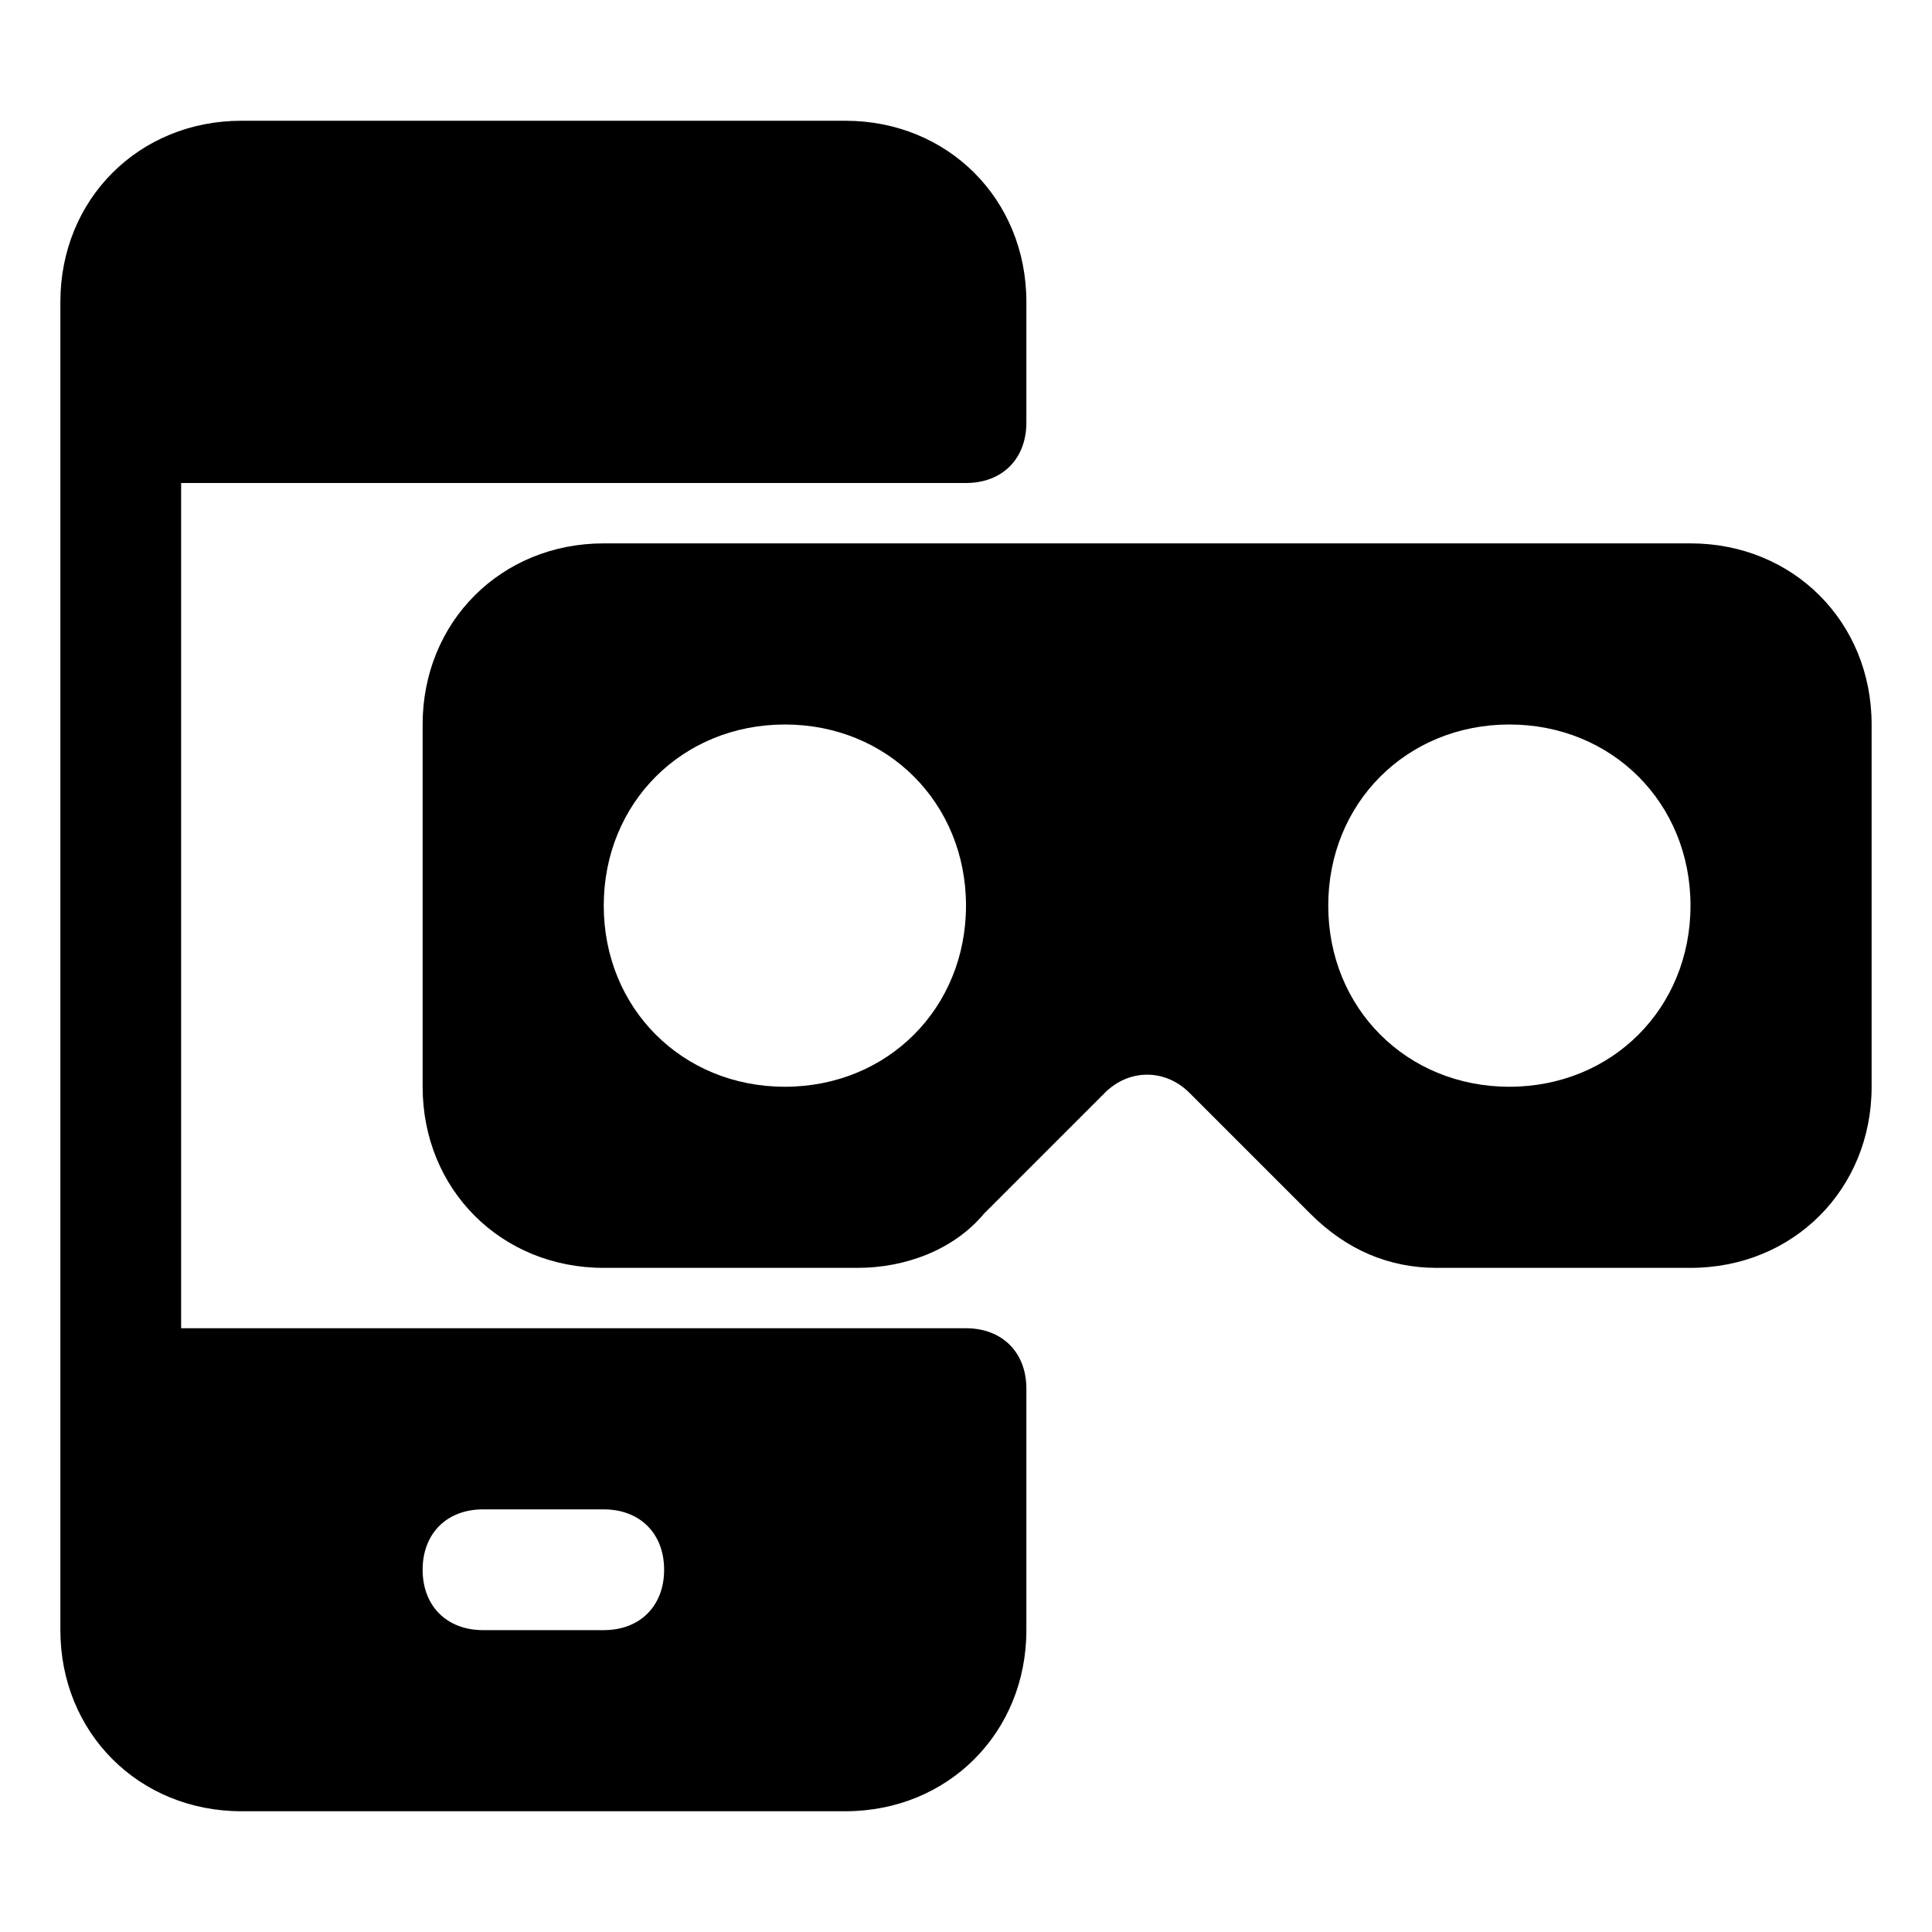 <?xml version="1.0" encoding="utf-8"?>

<!-- Uploaded to: SVG Repo, www.svgrepo.com, Generator: SVG Repo Mixer Tools -->
<svg fill="#000000" height="800px" width="800px" version="1.1" id="Icons" xmlns="http://www.w3.org/2000/svg" xmlns:xlink="http://www.w3.org/1999/xlink" 
	 viewBox="0 0 32 32" xml:space="preserve">
<path d="M16,8c0.6,0,1-0.4,1-1V5c0-1.7-1.3-3-3-3H4C2.3,2,1,3.3,1,5v22c0,1.7,1.3,3,3,3h10c1.7,0,3-1.3,3-3v-4c0-0.6-0.4-1-1-1H3V8
	H16z M8,25h2c0.6,0,1,0.4,1,1s-0.4,1-1,1H8c-0.6,0-1-0.4-1-1S7.4,25,8,25z"/>
<path d="M28,9H10c-1.7,0-3,1.3-3,3v6c0,1.7,1.3,3,3,3h4.2c0.8,0,1.6-0.3,2.1-0.9l2-2c0.4-0.4,1-0.4,1.4,0l2,2
	c0.6,0.6,1.3,0.9,2.1,0.9H28c1.7,0,3-1.3,3-3v-6C31,10.3,29.7,9,28,9z M13,18c-1.7,0-3-1.3-3-3s1.3-3,3-3s3,1.3,3,3S14.7,18,13,18z
	 M25,18c-1.7,0-3-1.3-3-3s1.3-3,3-3s3,1.3,3,3S26.7,18,25,18z"/>
</svg>